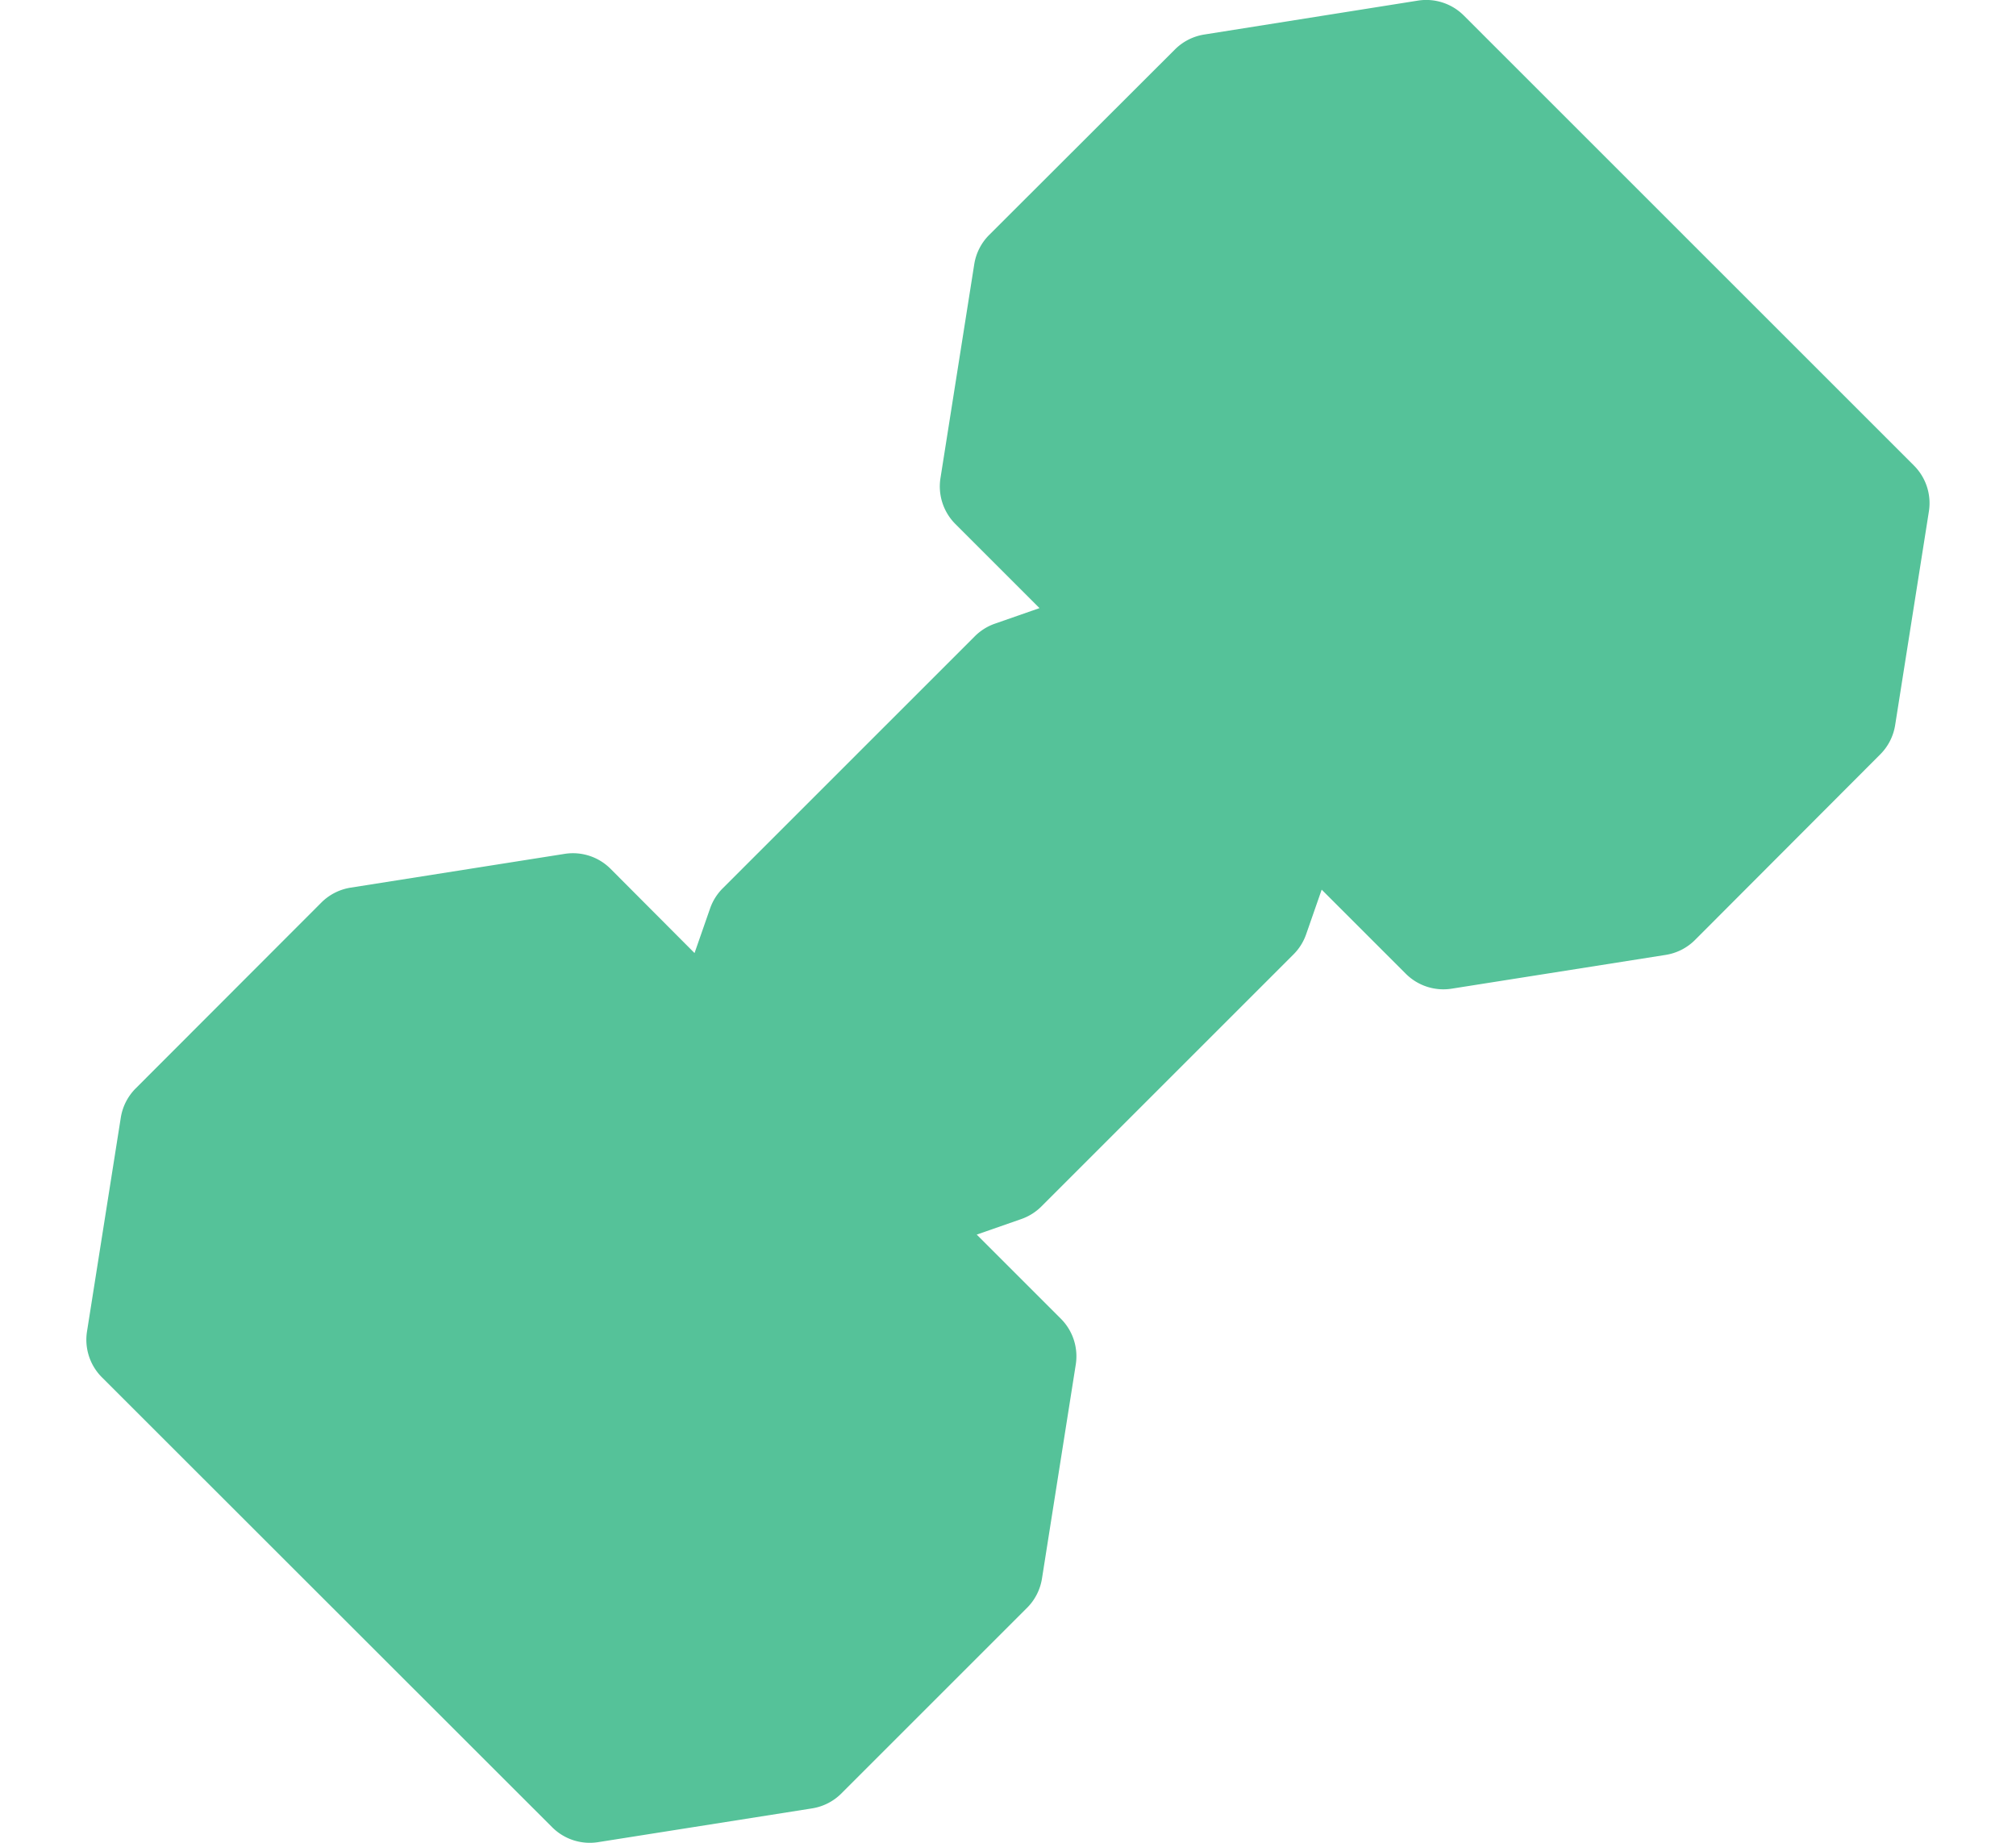 <svg xmlns="http://www.w3.org/2000/svg" xmlns:xlink="http://www.w3.org/1999/xlink" width="35" height="32" viewBox="0 0 35 32"><defs><style>.a{fill:#55c299;}.b{clip-path:url(#a);}</style><clipPath id="a"><rect class="a" width="35" height="32" transform="translate(364 2419)"/></clipPath></defs><g class="b" transform="translate(-364 -2419)"><g transform="translate(365.5 2419)"><path class="a" d="M31.73,8.086,23.914.27a.923.923,0,0,0-.8-.259L19.405.6A.923.923,0,0,0,18.9.857L15.673,4.08a.923.923,0,0,0-.259.509L14.828,8.3a.923.923,0,0,0,.259.8l1.46,1.46-.774.27a.924.924,0,0,0-.349.219l-4.377,4.377a.922.922,0,0,0-.219.349l-.27.775L9.1,15.087a.923.923,0,0,0-.8-.259l-3.712.586a.923.923,0,0,0-.509.259L.856,18.9a.923.923,0,0,0-.259.509L.011,23.118a.923.923,0,0,0,.259.8L8.086,31.73a.923.923,0,0,0,.8.259l3.712-.586a.923.923,0,0,0,.509-.259l3.224-3.224a.923.923,0,0,0,.259-.509l.586-3.712a.923.923,0,0,0-.259-.8l-1.46-1.46.774-.27a.924.924,0,0,0,.349-.219l4.377-4.377a.922.922,0,0,0,.219-.349l.27-.775,1.46,1.46a.923.923,0,0,0,.8.259l3.712-.586a.923.923,0,0,0,.509-.259L31.143,13.1a.922.922,0,0,0,.259-.509l.586-3.712A.923.923,0,0,0,31.73,8.086Z"/></g></g></svg>
